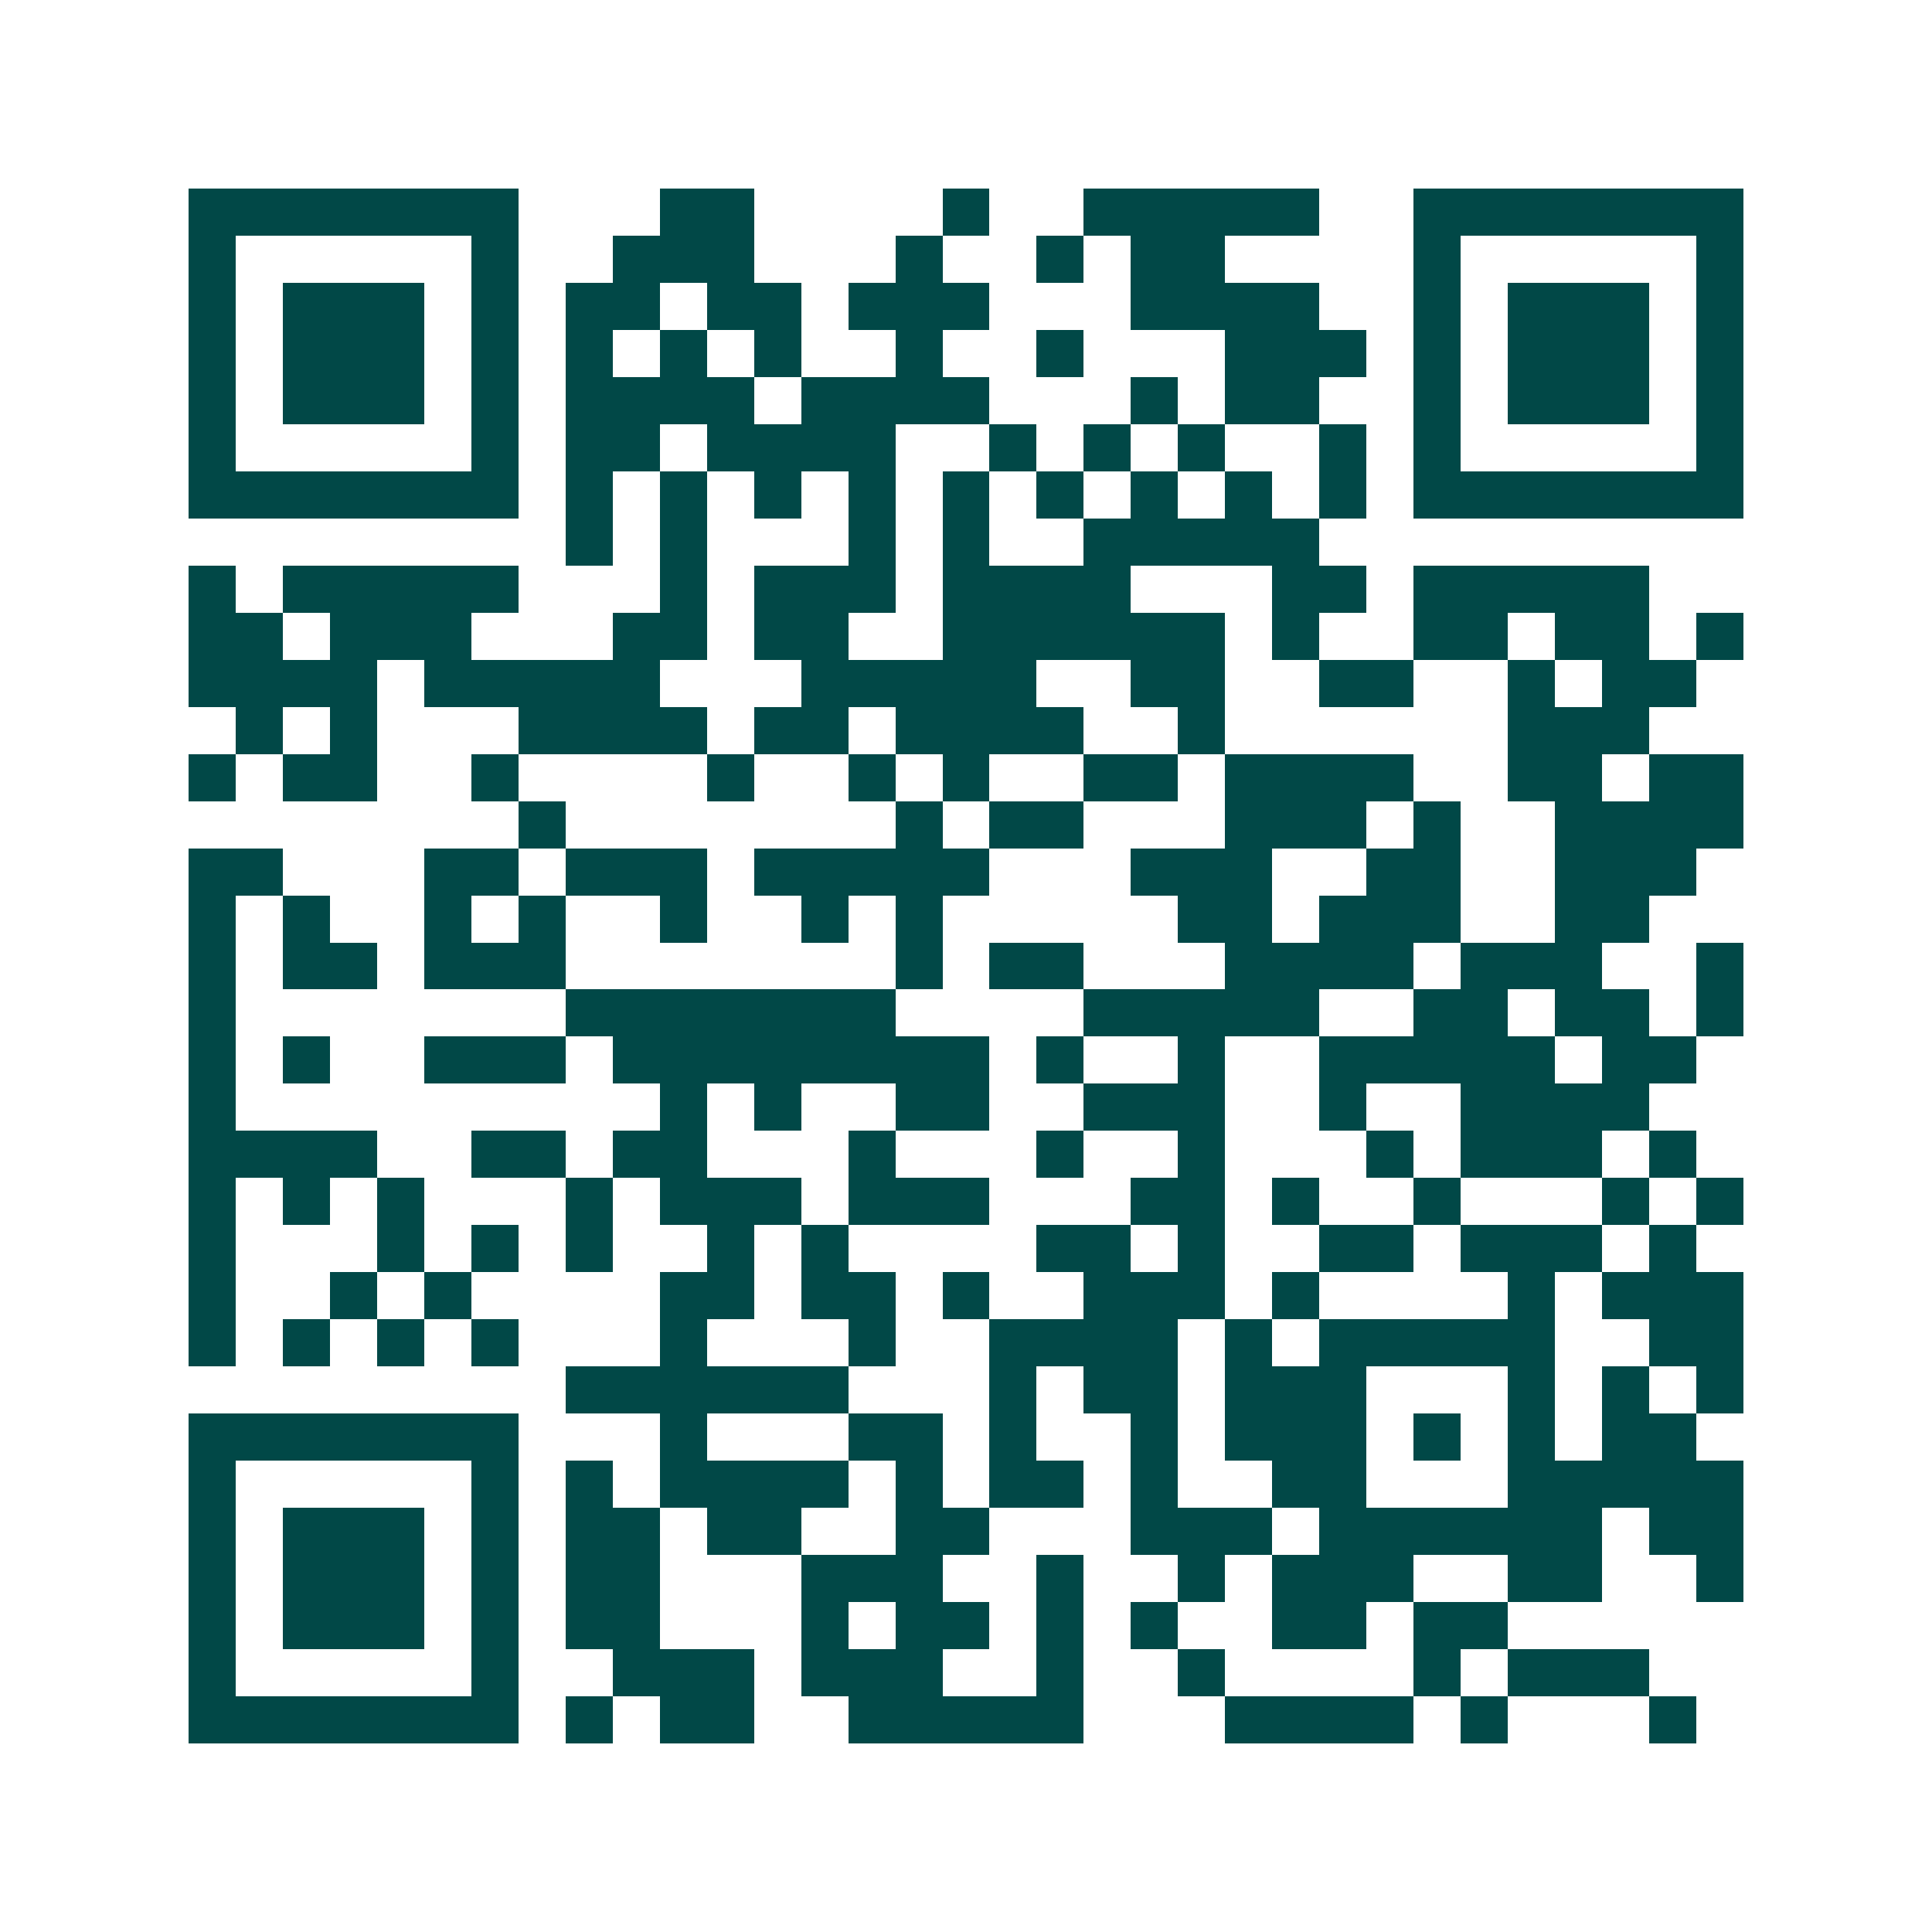 <svg xmlns="http://www.w3.org/2000/svg" width="200" height="200" viewBox="0 0 41 41" shape-rendering="crispEdges"><path fill="#ffffff" d="M0 0h41v41H0z"/><path stroke="#014847" d="M4 4.5h7m3 0h2m4 0h1m2 0h5m2 0h7M4 5.5h1m5 0h1m2 0h3m3 0h1m2 0h1m1 0h2m4 0h1m5 0h1M4 6.5h1m1 0h3m1 0h1m1 0h2m1 0h2m1 0h3m3 0h4m2 0h1m1 0h3m1 0h1M4 7.5h1m1 0h3m1 0h1m1 0h1m1 0h1m1 0h1m2 0h1m2 0h1m3 0h3m1 0h1m1 0h3m1 0h1M4 8.5h1m1 0h3m1 0h1m1 0h4m1 0h4m3 0h1m1 0h2m2 0h1m1 0h3m1 0h1M4 9.5h1m5 0h1m1 0h2m1 0h4m2 0h1m1 0h1m1 0h1m2 0h1m1 0h1m5 0h1M4 10.5h7m1 0h1m1 0h1m1 0h1m1 0h1m1 0h1m1 0h1m1 0h1m1 0h1m1 0h1m1 0h7M12 11.5h1m1 0h1m3 0h1m1 0h1m2 0h5M4 12.5h1m1 0h5m3 0h1m1 0h3m1 0h4m3 0h2m1 0h5M4 13.5h2m1 0h3m3 0h2m1 0h2m2 0h6m1 0h1m2 0h2m1 0h2m1 0h1M4 14.5h4m1 0h5m3 0h5m2 0h2m2 0h2m2 0h1m1 0h2M5 15.5h1m1 0h1m3 0h4m1 0h2m1 0h4m2 0h1m6 0h3M4 16.5h1m1 0h2m2 0h1m4 0h1m2 0h1m1 0h1m2 0h2m1 0h4m2 0h2m1 0h2M11 17.5h1m7 0h1m1 0h2m3 0h3m1 0h1m2 0h4M4 18.5h2m3 0h2m1 0h3m1 0h5m3 0h3m2 0h2m2 0h3M4 19.5h1m1 0h1m2 0h1m1 0h1m2 0h1m2 0h1m1 0h1m5 0h2m1 0h3m2 0h2M4 20.5h1m1 0h2m1 0h3m7 0h1m1 0h2m3 0h4m1 0h3m2 0h1M4 21.5h1m7 0h7m4 0h5m2 0h2m1 0h2m1 0h1M4 22.5h1m1 0h1m2 0h3m1 0h8m1 0h1m2 0h1m2 0h5m1 0h2M4 23.5h1m9 0h1m1 0h1m2 0h2m2 0h3m2 0h1m2 0h4M4 24.5h4m2 0h2m1 0h2m3 0h1m3 0h1m2 0h1m3 0h1m1 0h3m1 0h1M4 25.5h1m1 0h1m1 0h1m3 0h1m1 0h3m1 0h3m3 0h2m1 0h1m2 0h1m3 0h1m1 0h1M4 26.5h1m3 0h1m1 0h1m1 0h1m2 0h1m1 0h1m4 0h2m1 0h1m2 0h2m1 0h3m1 0h1M4 27.5h1m2 0h1m1 0h1m4 0h2m1 0h2m1 0h1m2 0h3m1 0h1m4 0h1m1 0h3M4 28.5h1m1 0h1m1 0h1m1 0h1m3 0h1m3 0h1m2 0h4m1 0h1m1 0h5m2 0h2M12 29.5h6m3 0h1m1 0h2m1 0h3m3 0h1m1 0h1m1 0h1M4 30.5h7m3 0h1m3 0h2m1 0h1m2 0h1m1 0h3m1 0h1m1 0h1m1 0h2M4 31.5h1m5 0h1m1 0h1m1 0h4m1 0h1m1 0h2m1 0h1m2 0h2m3 0h5M4 32.5h1m1 0h3m1 0h1m1 0h2m1 0h2m2 0h2m3 0h3m1 0h6m1 0h2M4 33.5h1m1 0h3m1 0h1m1 0h2m3 0h3m2 0h1m2 0h1m1 0h3m2 0h2m2 0h1M4 34.5h1m1 0h3m1 0h1m1 0h2m3 0h1m1 0h2m1 0h1m1 0h1m2 0h2m1 0h2M4 35.5h1m5 0h1m2 0h3m1 0h3m2 0h1m2 0h1m4 0h1m1 0h3M4 36.5h7m1 0h1m1 0h2m2 0h5m3 0h4m1 0h1m3 0h1"/></svg>
